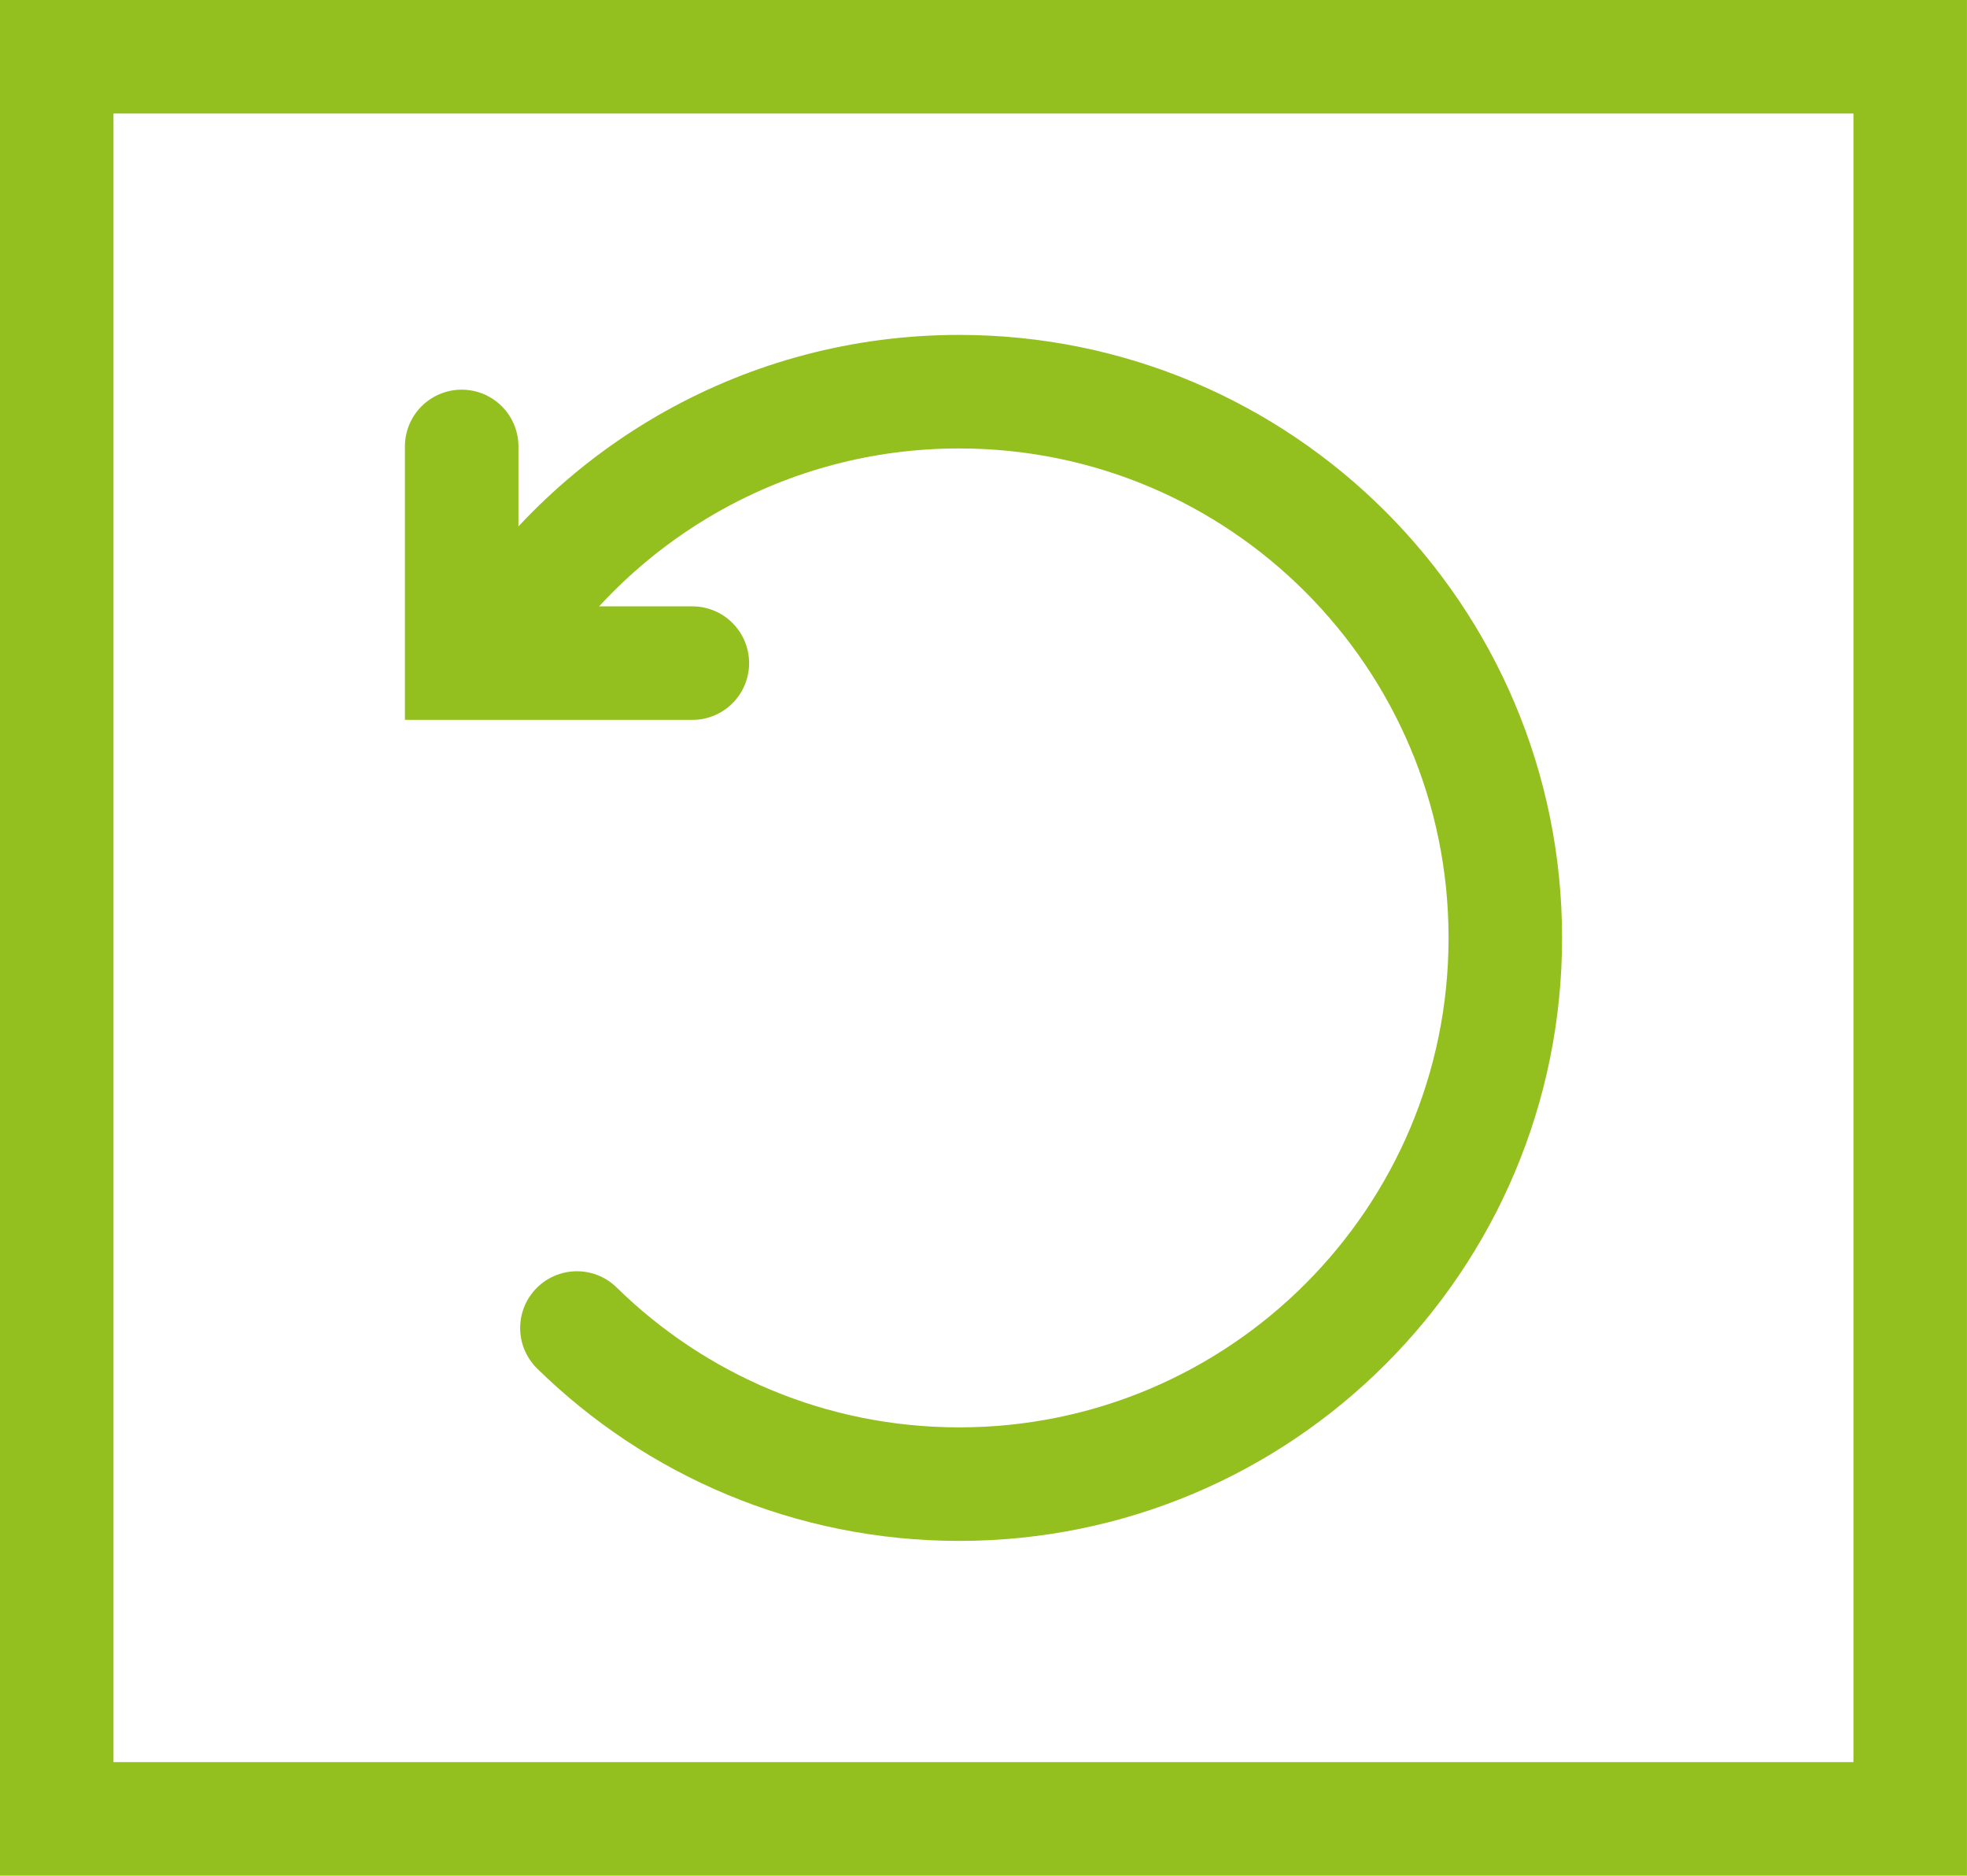 <?xml version="1.0" encoding="UTF-8"?><svg id="Calque_2" xmlns="http://www.w3.org/2000/svg" width="28.78" height="27.44" viewBox="0 0 28.78 27.44"><rect x=".83" y=".83" width="27.119" height="25.779" fill="none" stroke="#93c01f" stroke-linecap="round" stroke-miterlimit="10" stroke-width="1.661"/><g><polyline points="10.13 9.701 6.755 9.701 6.755 6.531" fill="none" stroke="#93c01f" stroke-linecap="round" stroke-miterlimit="10" stroke-width="1.661"/><path d="M7.302,9.414c1.42-2.216,3.905-3.684,6.732-3.684,4.413,0,7.991,3.578,7.991,7.991s-3.578,7.991-7.991,7.991c-2.178,0-4.152-.871-5.593-2.284" fill="none" stroke="#93c01f" stroke-linecap="round" stroke-miterlimit="10" stroke-width="1.661"/></g></svg>